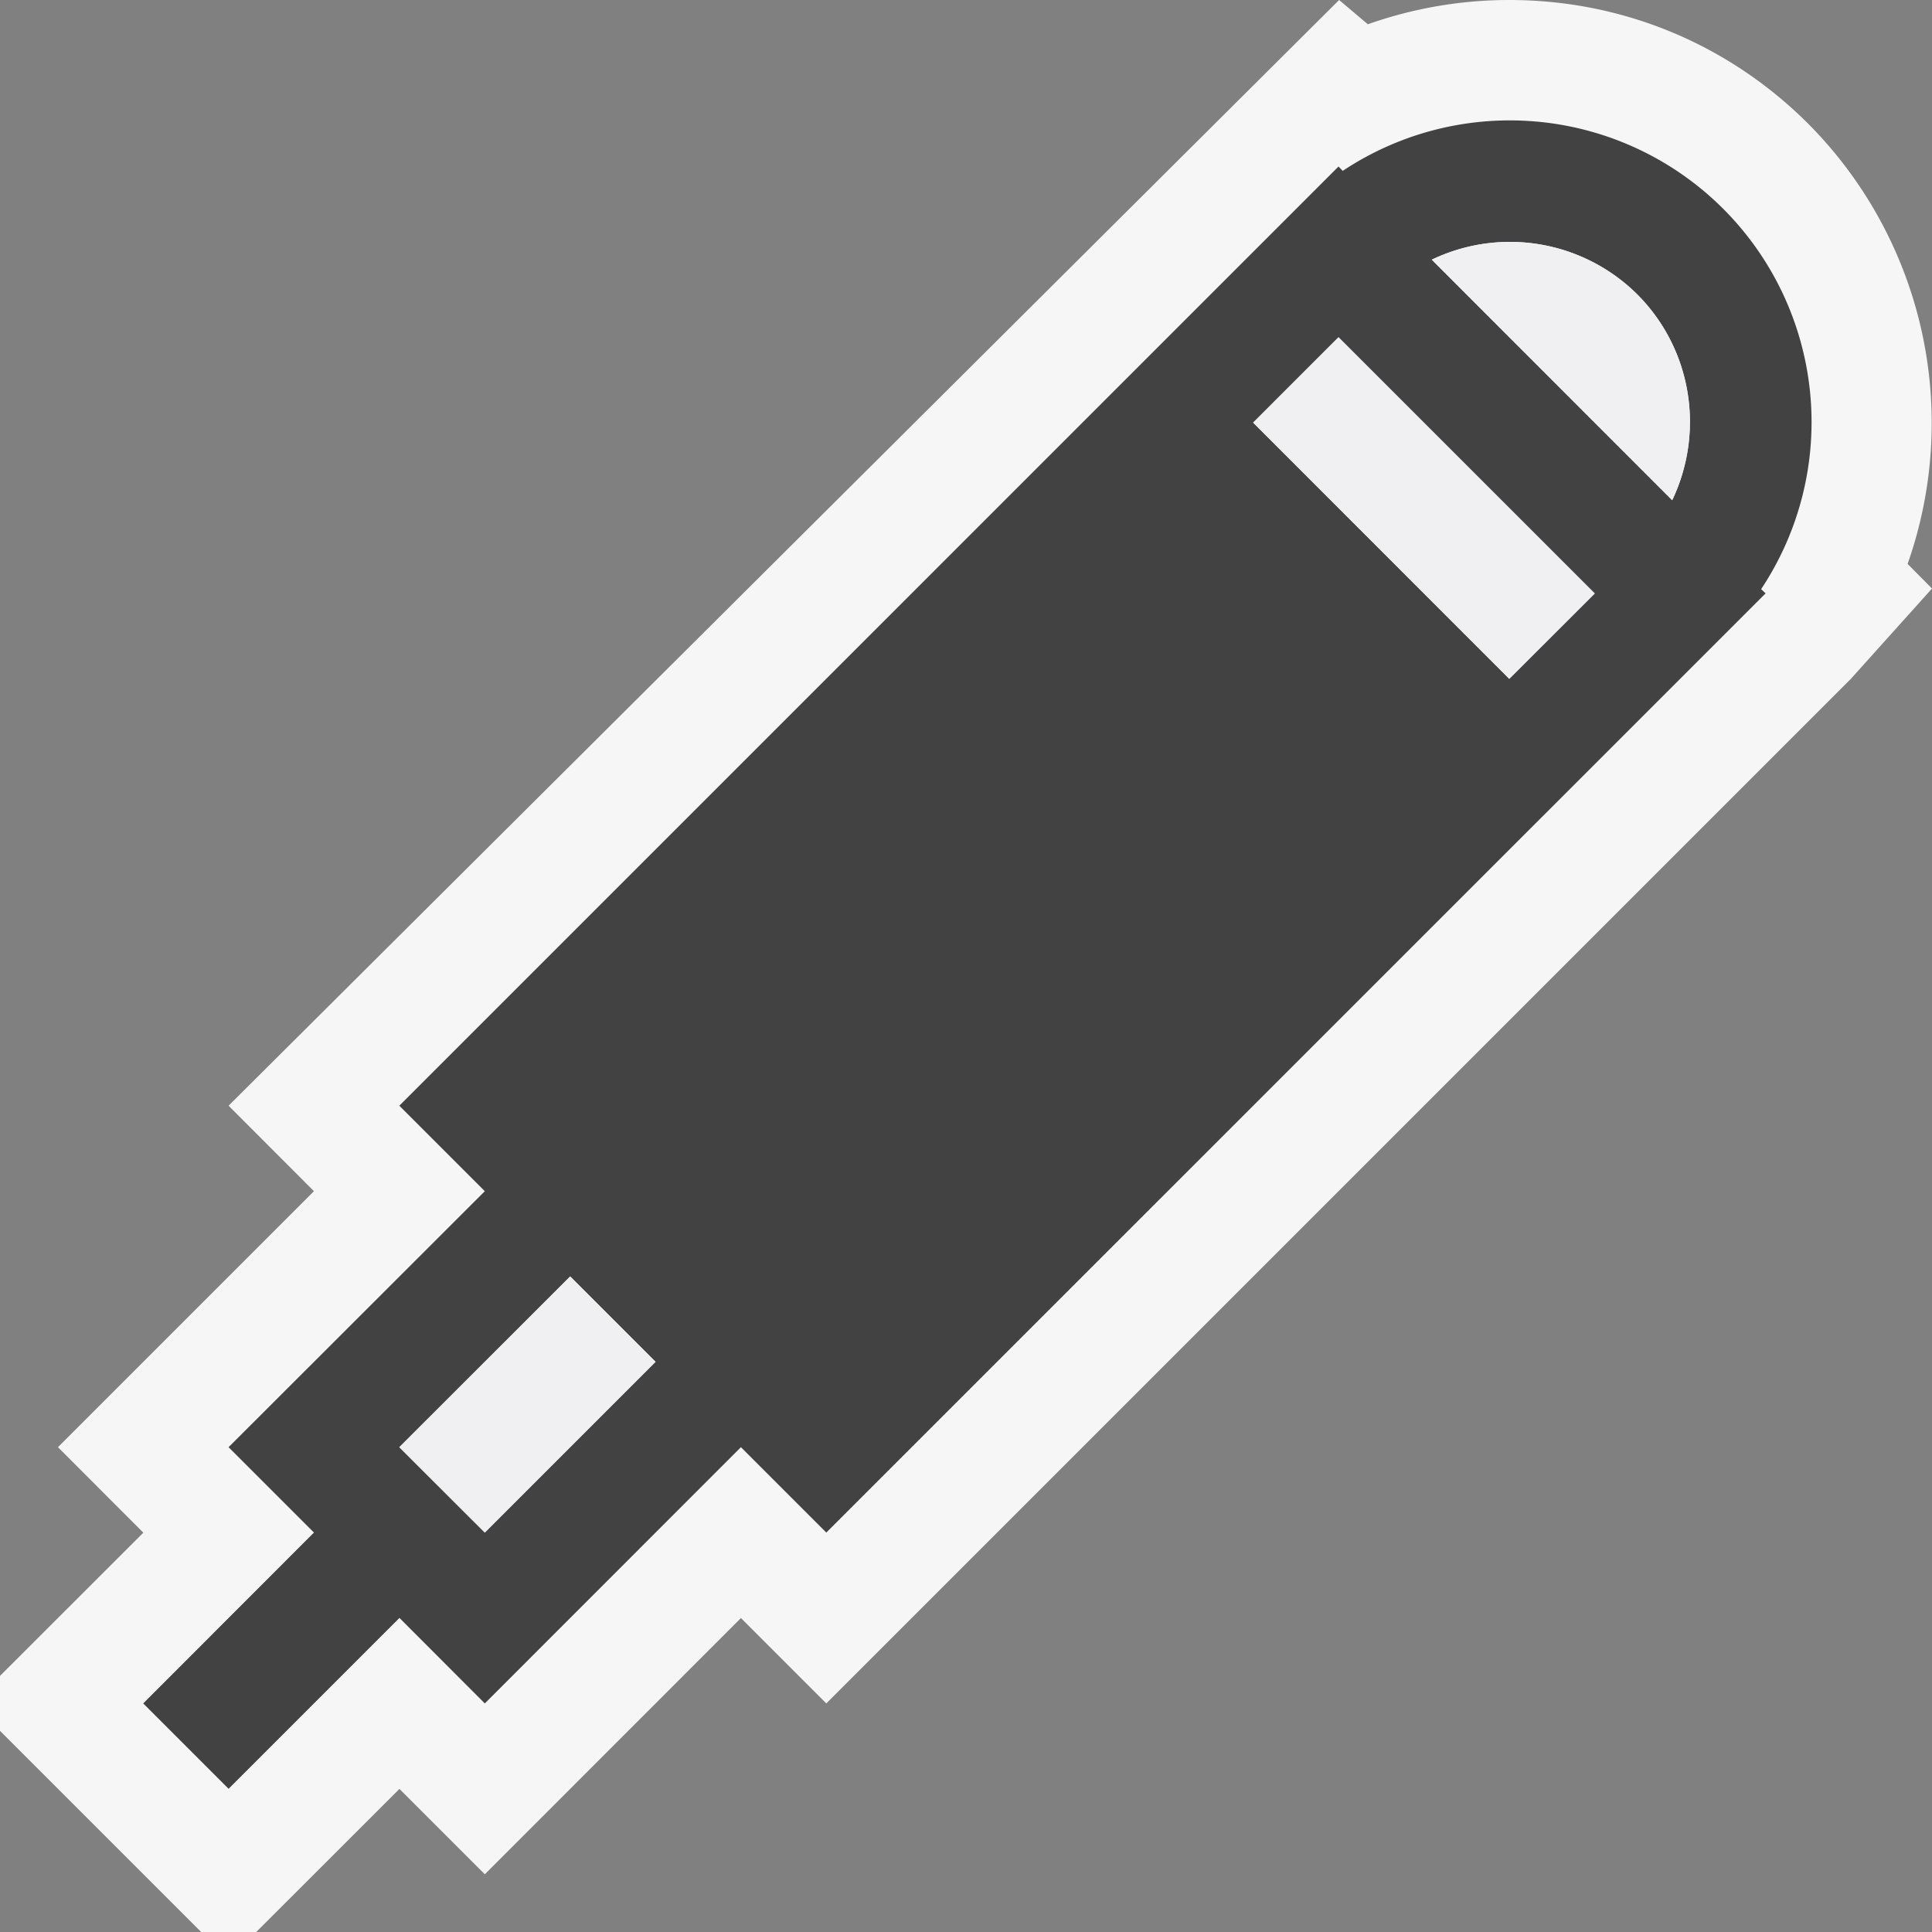 <svg xmlns="http://www.w3.org/2000/svg" viewBox="0 0 16 16"><rect x="0" y="0" width="16" height="16" fill="#808080" stroke="none"/><style>.st0{fill:#f6f6f6}.st1{fill:#424242}.st2{fill:#f0eff1}</style><path class="st0" d="M16 4.874l-.672.748-8.485 8.485-.707-.707-2.121 2.122-.707-.707L2.122 16h-.456L0 14.334v-.455l1.187-1.186-.707-.708 2.12-2.12-.707-.708L11.09 0l.238.201A3.512 3.512 0 0 1 12.5 0c.935 0 1.814.364 2.475 1.025a3.513 3.513 0 0 1 .823 3.645l.202.204z" id="outline"/><path class="st1" d="M14.585 4.879a2.499 2.499 0 0 0-3.465-3.464l-.035-.036-7.778 7.778.708.708-2.122 2.12.707.707-1.414 1.415.707.707 1.415-1.415.707.708 2.121-2.122.707.707 7.425-7.424.354-.354-.037-.035zm-10.57 7.813l-.708-.707 1.415-1.414.707.707-1.414 1.414zm7.842-10.541a1.494 1.494 0 0 1 1.703.289c.461.461.553 1.146.288 1.703l-1.991-1.992zm-.772.642l2.122 2.122-.708.707L10.378 3.5l.707-.707z" id="icon_x5F_bg"/><path class="st2" d="M5.429 11.278l-1.414 1.414-.708-.707 1.415-1.414.707.707zm8.132-8.839a1.498 1.498 0 0 0-1.703-.289l1.991 1.992a1.5 1.5 0 0 0-.288-1.703zm-1.062 3.183l.708-.707-2.122-2.122-.707.707 2.121 2.122z" id="icon_x5F_fg"/></svg>